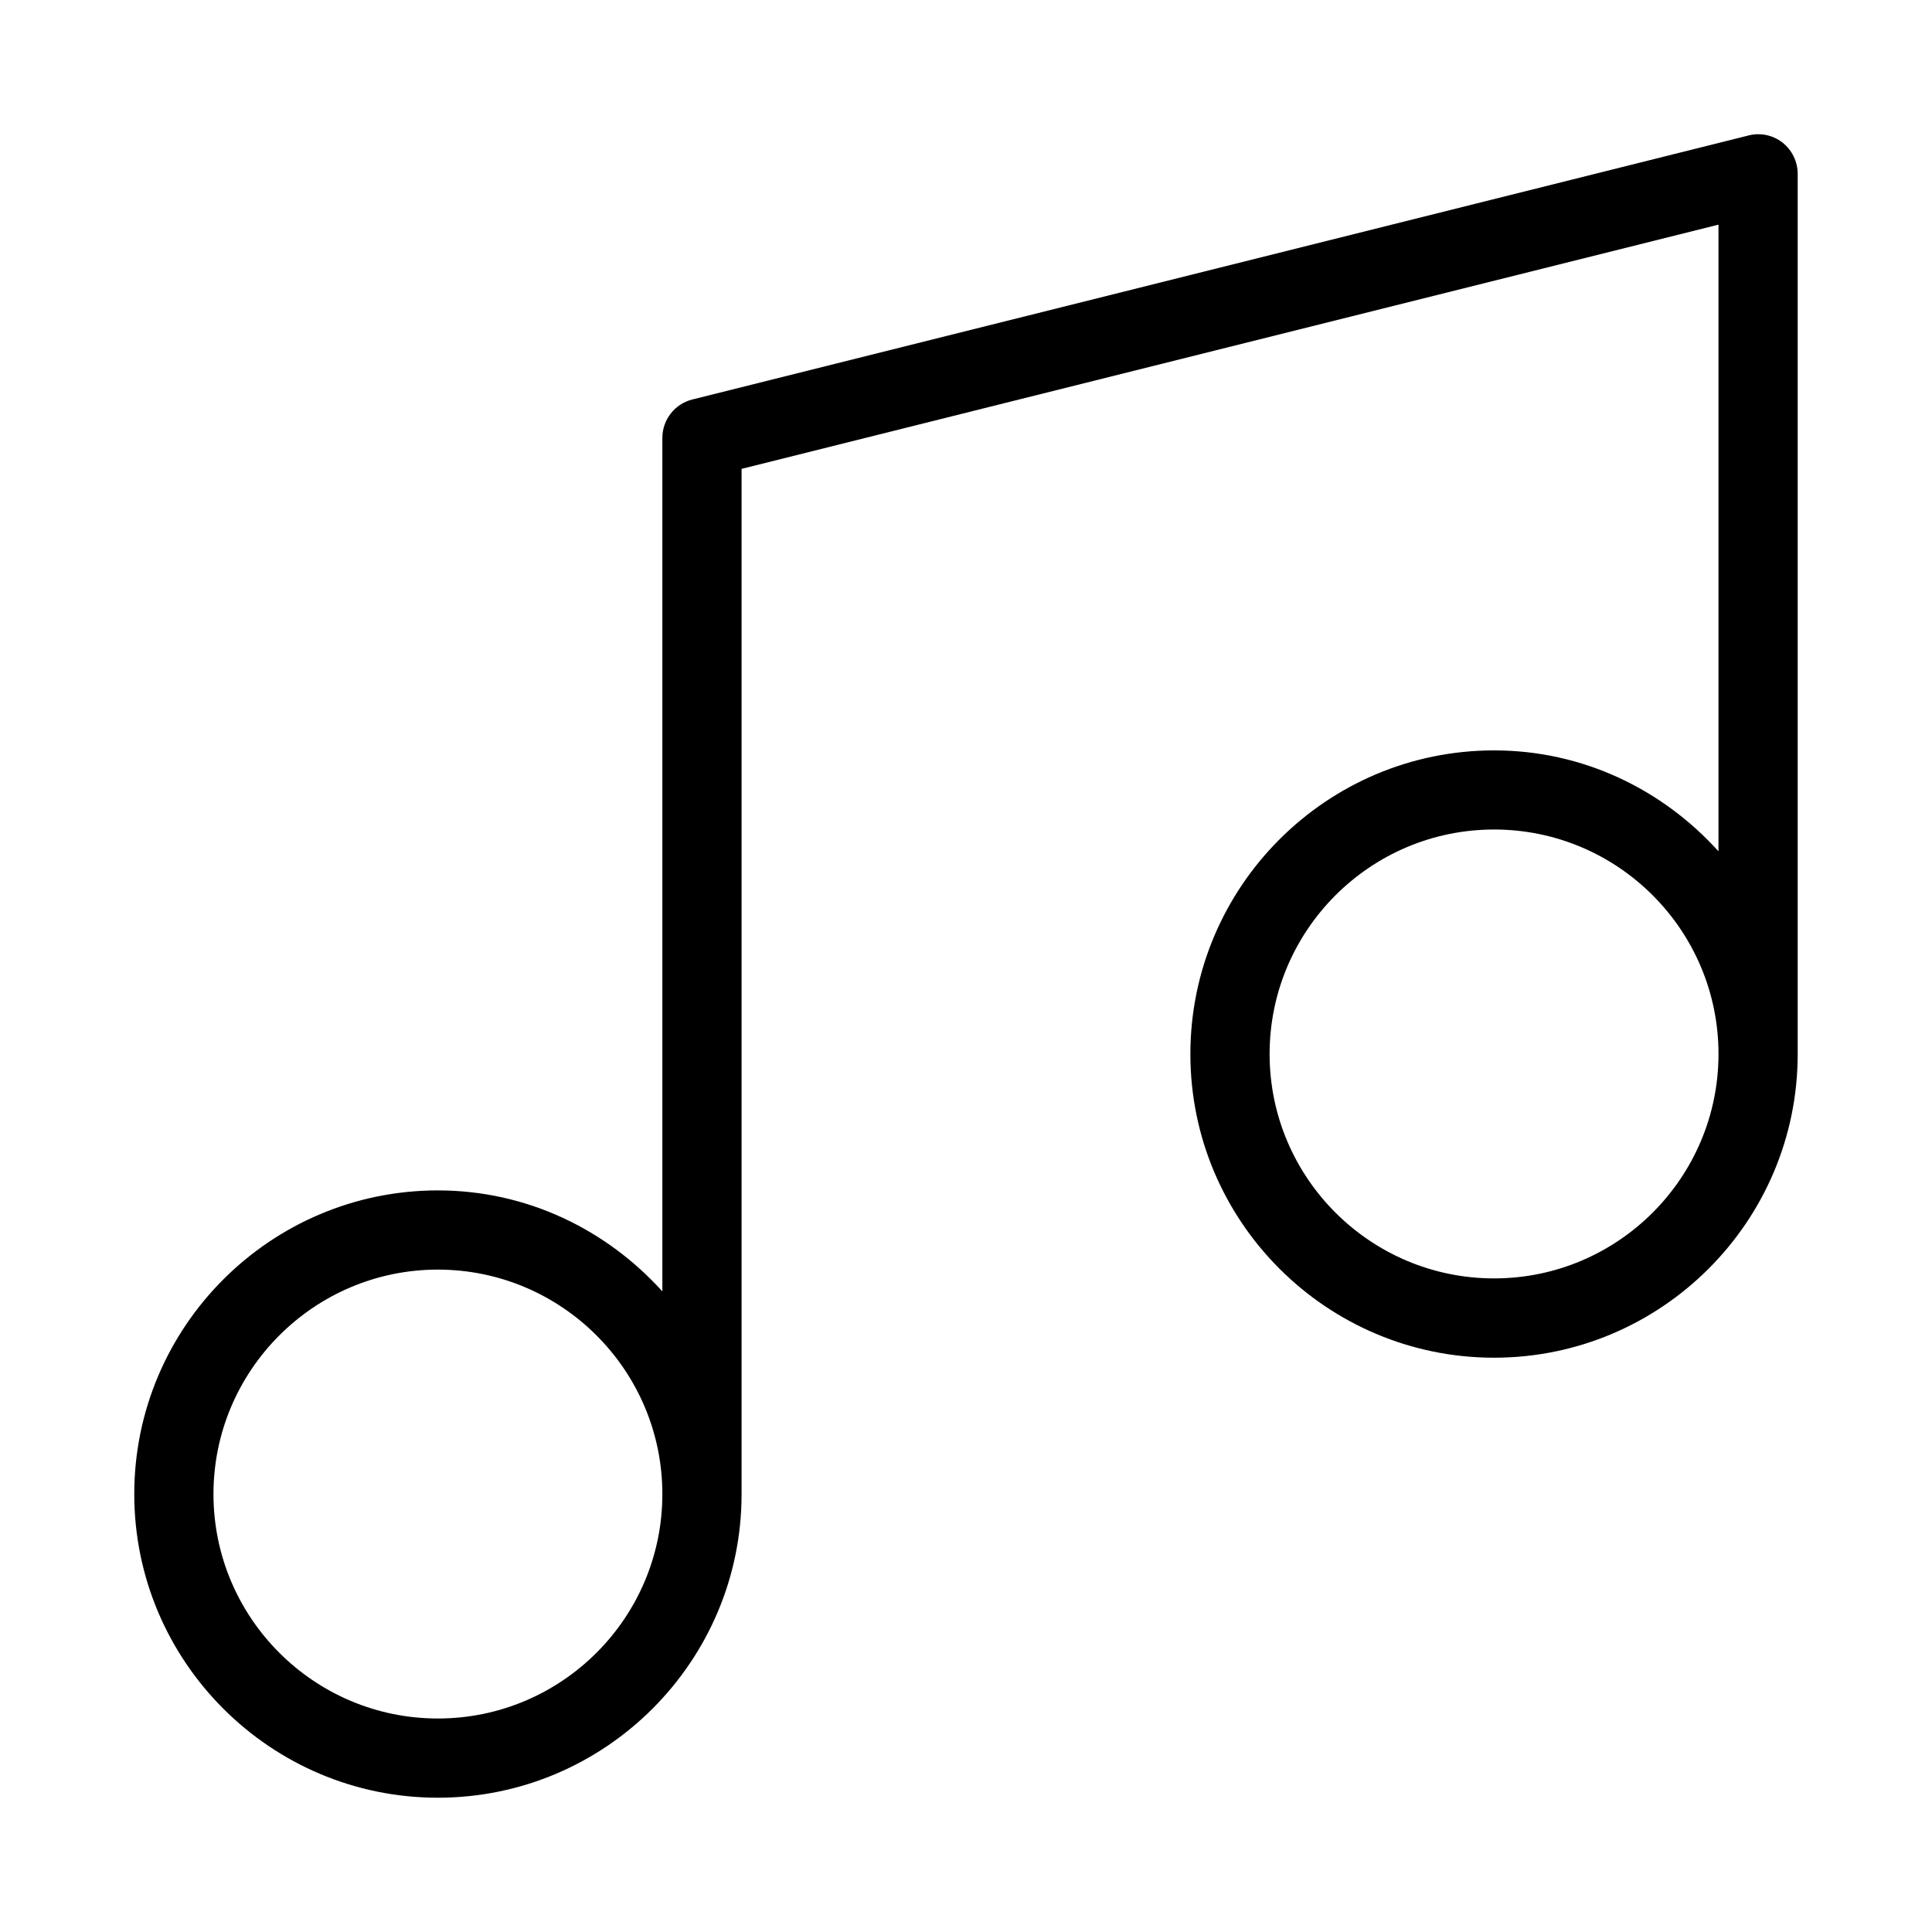 <?xml version="1.0" encoding="UTF-8"?>
<!-- Uploaded to: SVG Repo, www.svgrepo.com, Generator: SVG Repo Mixer Tools -->
<svg fill="#000000" width="800px" height="800px" version="1.1" viewBox="144 144 512 512" xmlns="http://www.w3.org/2000/svg">
 <path d="m607.38 179.9-279.89 69.965c-4.68 1.156-7.957 5.375-7.957 10.18v226.19c-14.738-16.312-35.832-26.766-59.492-26.766-44.355 0-80.461 36.105-80.461 80.484 0 44.355 36.105 80.461 80.461 80.461 44.379 0 80.484-36.105 80.484-80.461v-271.7l258.89-64.719v166.07c-14.738-16.312-35.812-26.742-59.469-26.742-44.379 0-80.484 36.105-80.484 80.484 0 44.355 36.105 80.461 80.484 80.461 44.355 0 80.461-36.105 80.461-80.461v-233.27c0-3.234-1.492-6.297-4.031-8.293-2.539-1.992-5.856-2.688-9.004-1.887zm-347.34 419.52c-32.812 0-59.469-26.68-59.469-59.469s26.68-59.492 59.469-59.492c32.789 0 59.492 26.68 59.492 59.492 0 32.809-26.68 59.469-59.492 59.469zm279.91-116.63c-32.812 0-59.492-26.68-59.492-59.469 0-32.789 26.68-59.492 59.492-59.492s59.469 26.68 59.469 59.492c0 32.809-26.68 59.469-59.469 59.469z"/>
</svg>